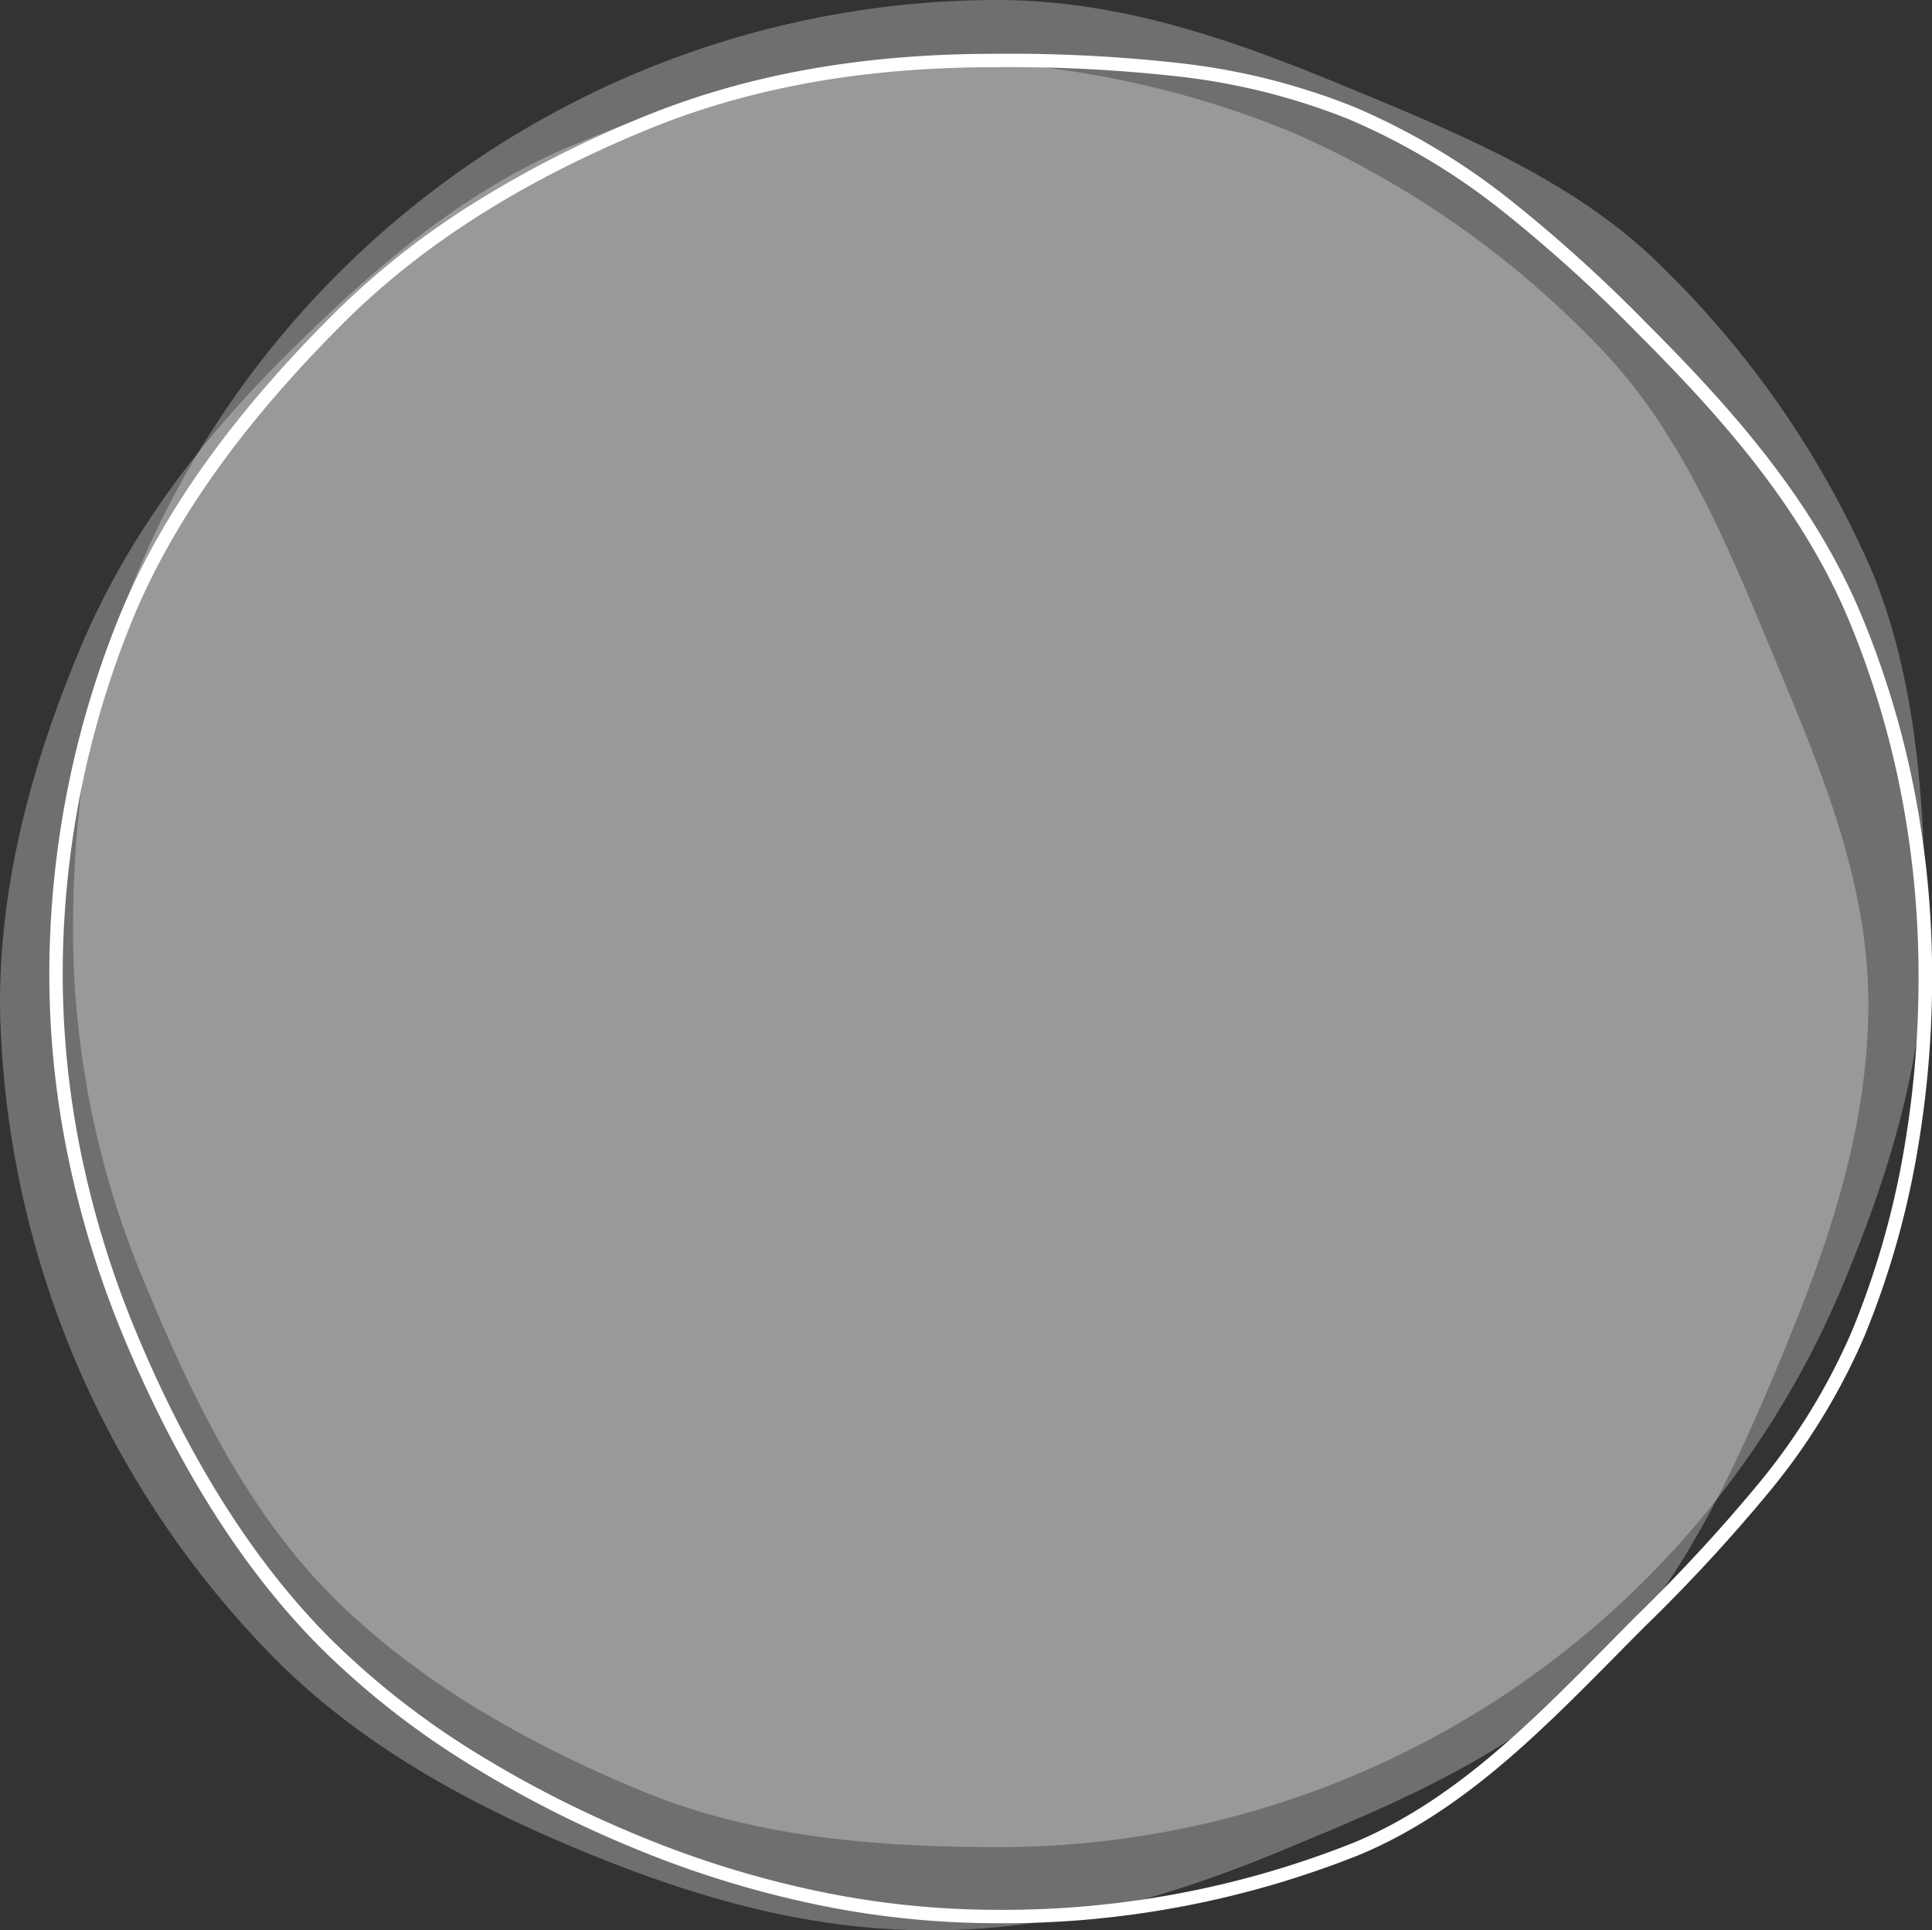 <svg xmlns="http://www.w3.org/2000/svg" width="144.107" height="144.018" viewBox="0 0 144.107 144.018">
  <rect x="0" y="0" width="144.107" height="144.018" fill="#333333" stroke="none"/>
  <g id="recruit_voice_icon_bg" transform="translate(-0.002 -0.001)">
    <path id="パス_434" data-name="パス 434" d="M143.61,69.569c0,9.393-2.7,17.991-6.091,26.16a68.183,68.183,0,0,1-63.157,42.078c-9.393,0-18.355-.817-26.523-4.2-8.467-3.511-16.645-8.1-23.027-14.484s-10.44-14.78-13.951-23.247a68.081,68.081,0,0,1-5.414-26.3c0-9.393,1.31-18.431,4.7-26.6A69.653,69.653,0,0,1,74.362,0c9.394,0,17.953,3.117,26.121,6.5C108.951,10.017,117.62,13.55,124,19.931a71.591,71.591,0,0,1,15.6,22.615c3.387,8.168,4.008,17.63,4.008,27.023" fill="#fff" opacity="0.296"/>
    <path id="パス_435" data-name="パス 435" d="M139.361,74.919c0,9.393-3.076,18.12-6.464,26.288-3.511,8.468-7.412,17-13.793,23.386s-15.047,9.973-23.514,13.484c-8.169,3.387-16.766,5.942-26.16,5.942s-17.977-2.592-26.145-5.979c-8.467-3.512-16.353-7.861-22.734-14.242A71.13,71.13,0,0,1,0,74.919c0-9.393,2.5-18.15,5.89-26.318,3.51-8.468,8.9-15.553,15.286-21.935s13.217-12.379,21.684-15.89C51.03,7.389,60.036,4.515,69.43,4.515A71.292,71.292,0,0,1,96.374,9.869a71.125,71.125,0,0,1,22.508,15.6c6.381,6.381,9.879,14.955,13.39,23.423,3.388,8.168,7.089,16.636,7.089,26.029" fill="#fff" opacity="0.296"/>
    <path id="パス_437" data-name="パス 437" d="M70.369-.124a113.486,113.486,0,0,1,13.847.7,49.673,49.673,0,0,1,13,3.269,50.456,50.456,0,0,1,11.724,7.011,111.219,111.219,0,0,1,10.089,9.137c6.2,6.2,12.431,13.135,16.047,21.855a68.124,68.124,0,0,1,3.9,12.94,72.084,72.084,0,0,1,1.337,13.86,76.652,76.652,0,0,1-1.24,13.894,64.628,64.628,0,0,1-3.8,12.985,47.938,47.938,0,0,1-7.121,11.651,125.93,125.93,0,0,1-9.238,10.005c-.723.723-1.459,1.469-2.172,2.191-5.7,5.769-11.585,11.735-19.184,14.887a71.623,71.623,0,0,1-27.179,5.087,66.143,66.143,0,0,1-13.947-1.533,76.079,76.079,0,0,1-13.009-4.089,84.029,84.029,0,0,1-12.4-6.343,61.533,61.533,0,0,1-10.85-8.527C14.379,113.073,9.412,105.235,5.4,95.56A73.916,73.916,0,0,1,1.359,82.57,67.467,67.467,0,0,1-.125,68.648a71.1,71.1,0,0,1,5.307-27c3.084-7.437,8.272-14.741,15.859-22.327a60.523,60.523,0,0,1,10.644-8.4A82.462,82.462,0,0,1,43.88,4.7C51.7,1.453,60.368-.124,70.369-.124Zm0,138.472a70.616,70.616,0,0,0,26.8-5.011c7.413-3.074,13.23-8.967,18.856-14.665.713-.723,1.451-1.47,2.176-2.2a125.09,125.09,0,0,0,9.166-9.924,46.96,46.96,0,0,0,6.977-11.408,63.627,63.627,0,0,0,3.742-12.784A75.649,75.649,0,0,0,139.3,68.648a71.083,71.083,0,0,0-1.318-13.668,67.122,67.122,0,0,0-3.839-12.75c-3.549-8.559-9.706-15.406-15.831-21.531a110.308,110.308,0,0,0-10-9.056A49.474,49.474,0,0,0,96.828,4.768a48.692,48.692,0,0,0-12.736-3.2A112.56,112.56,0,0,0,70.369.876C60.5.876,51.963,2.428,44.264,5.621,34.941,9.487,27.576,14.2,21.749,20.027c-7.493,7.492-12.61,14.689-15.643,22A70.089,70.089,0,0,0,.875,68.648,66.465,66.465,0,0,0,2.337,82.364,72.916,72.916,0,0,0,6.324,95.176c3.962,9.554,8.855,17.282,14.545,22.972a60.538,60.538,0,0,0,10.674,8.387A83.029,83.029,0,0,0,43.8,132.8a75.077,75.077,0,0,0,12.838,4.035A65.143,65.143,0,0,0,70.369,138.348Z" transform="translate(3.805 4.139)" fill="#fff"/>
  </g>
</svg>
